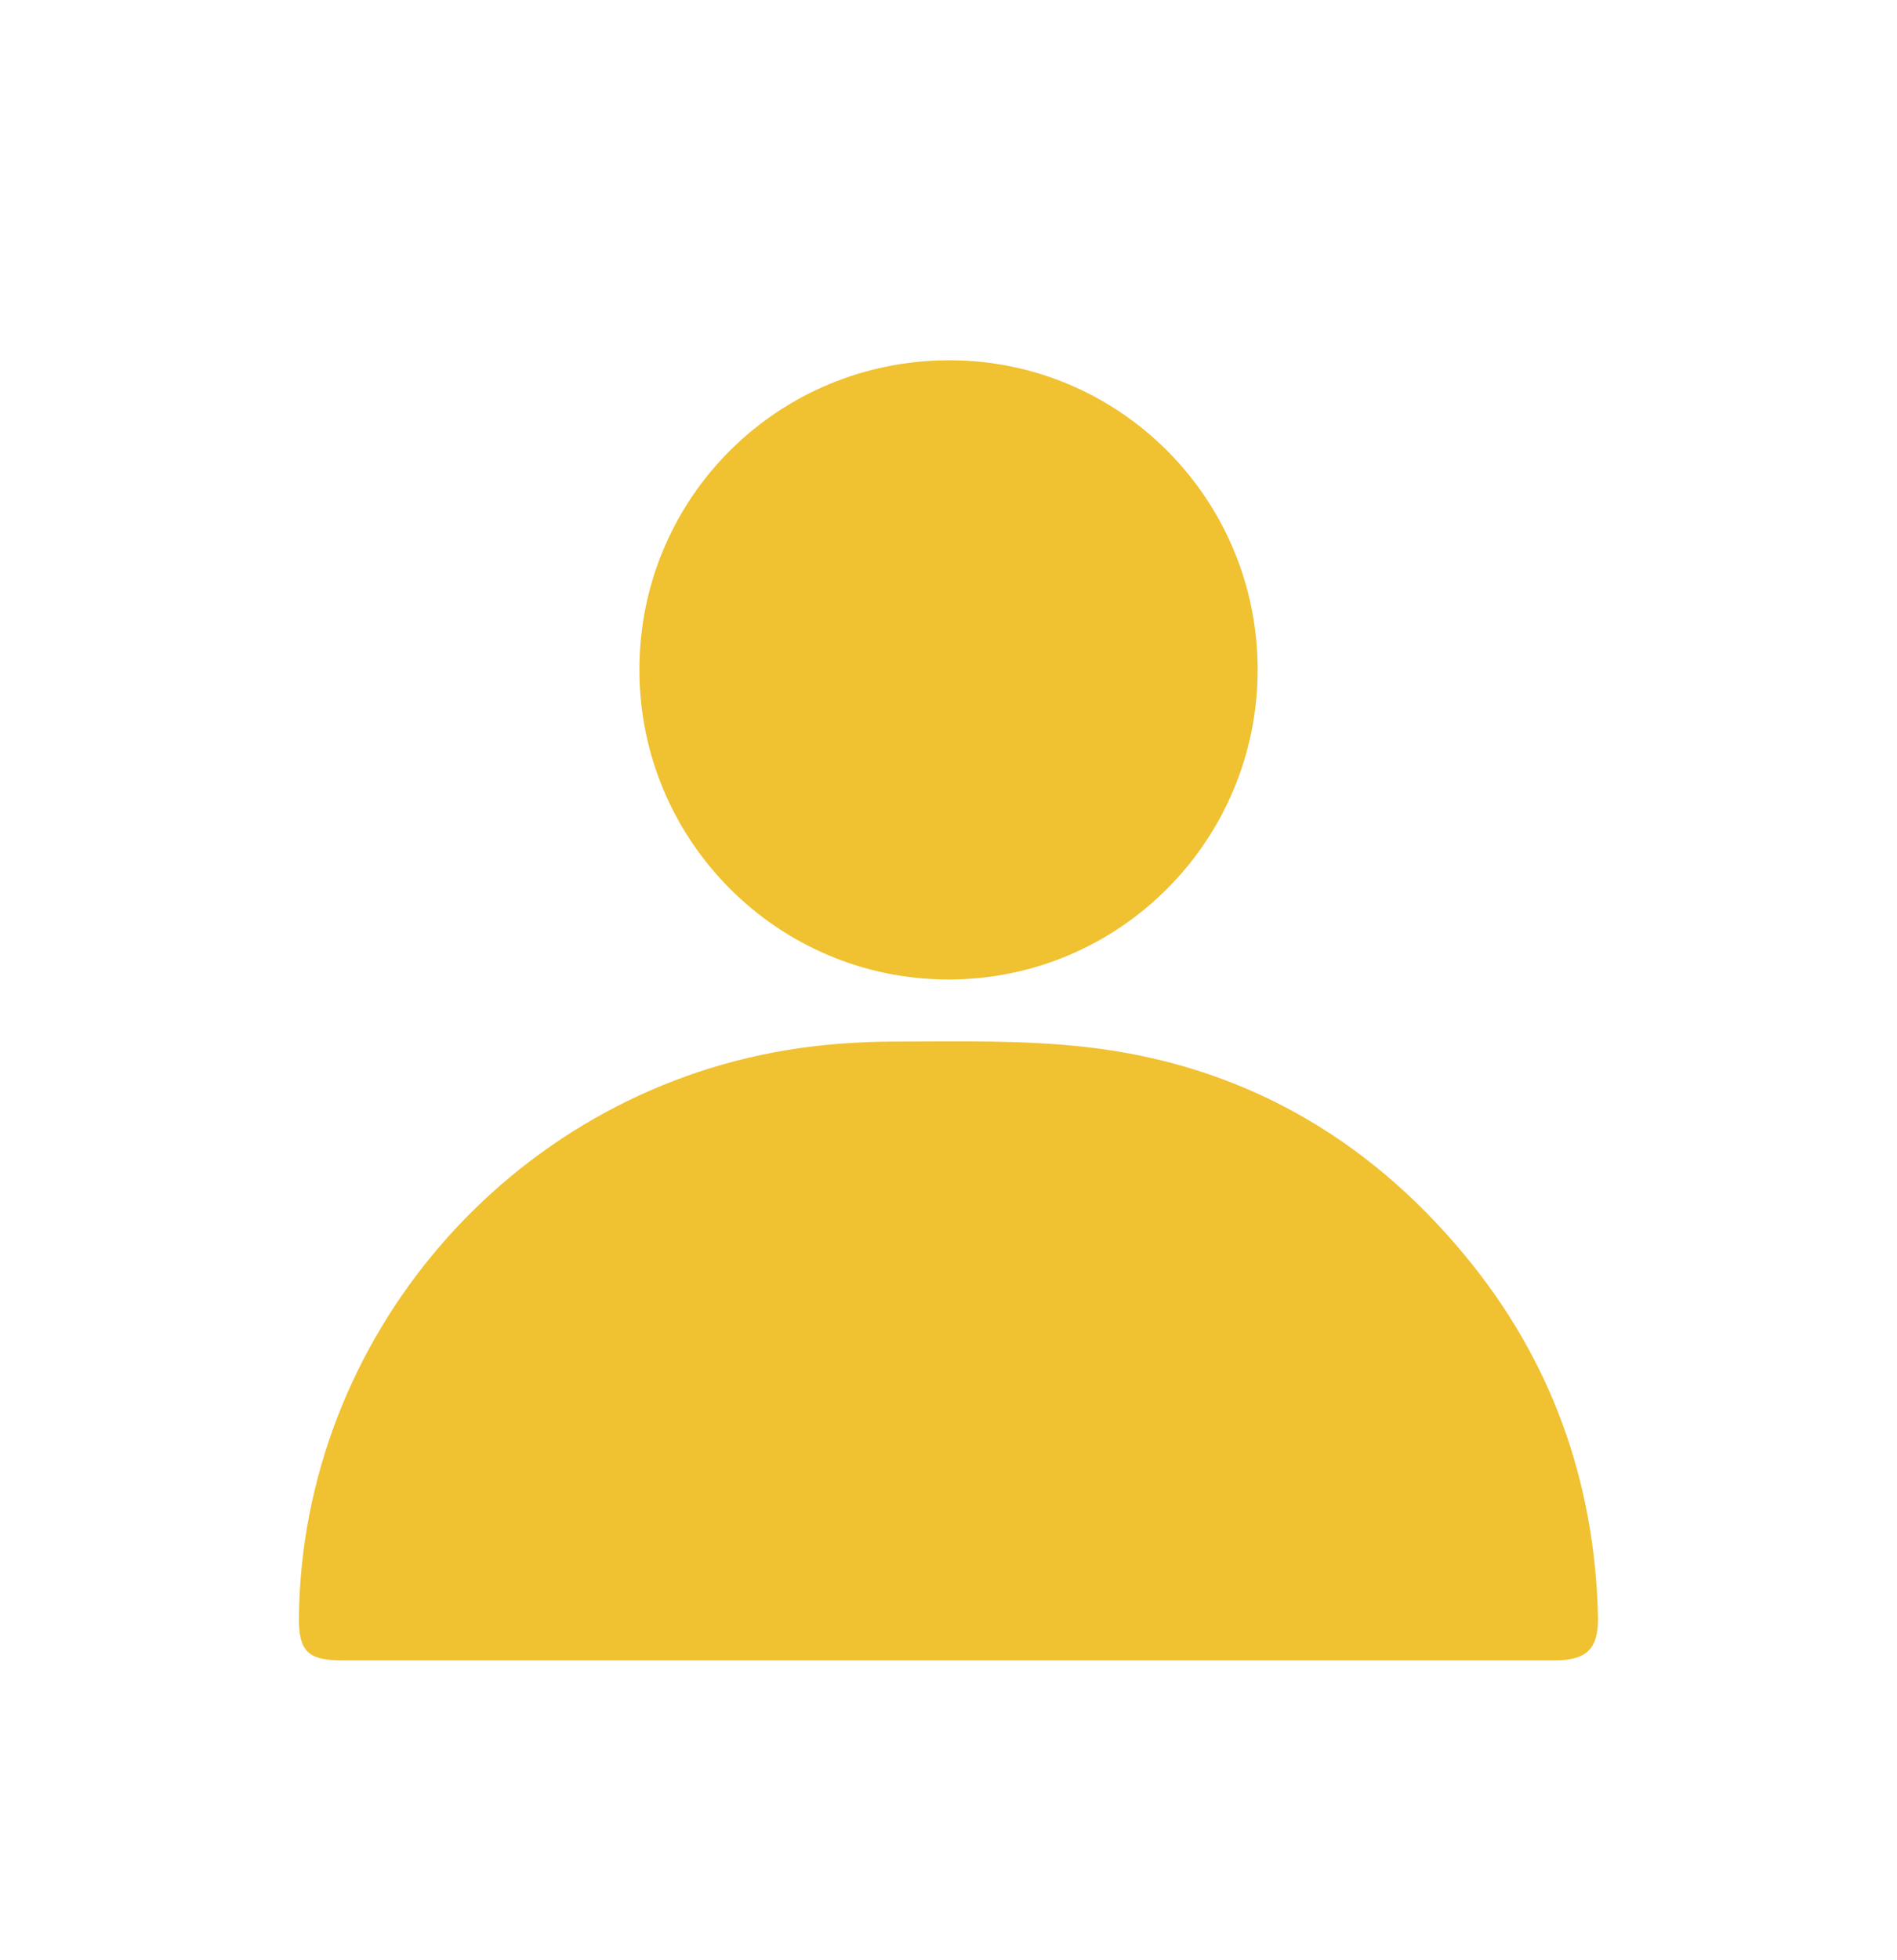 <svg xmlns="http://www.w3.org/2000/svg" id="Camada_1" viewBox="0 0 470 485.43"><defs><style>.cls-1{fill:#f0c130;}</style></defs><path class="cls-1" d="m234.71,411.21c-50.02,0-100.03,0-150.05,0-8.38,0-10.69-2.33-10.6-10.66.75-69.24,52.13-129.11,120.88-140.48,8.81-1.46,17.85-2.09,26.79-2.11,15.82-.03,31.77-.41,47.43,1.36,38.14,4.33,69.45,22.16,93.85,51.68,21.31,25.77,32.05,55.67,32.9,89.1.21,8.22-2.67,11.11-10.8,11.11-50.14,0-100.28,0-150.42,0Z"></path><path class="cls-1" d="m311.59,165.92c-.04,42.38-34.35,76.7-76.64,76.66-42.28-.03-76.57-34.42-76.53-76.77.03-42.57,34.34-76.69,77.01-76.58,42.1.1,76.2,34.43,76.16,76.69Z"></path></svg>